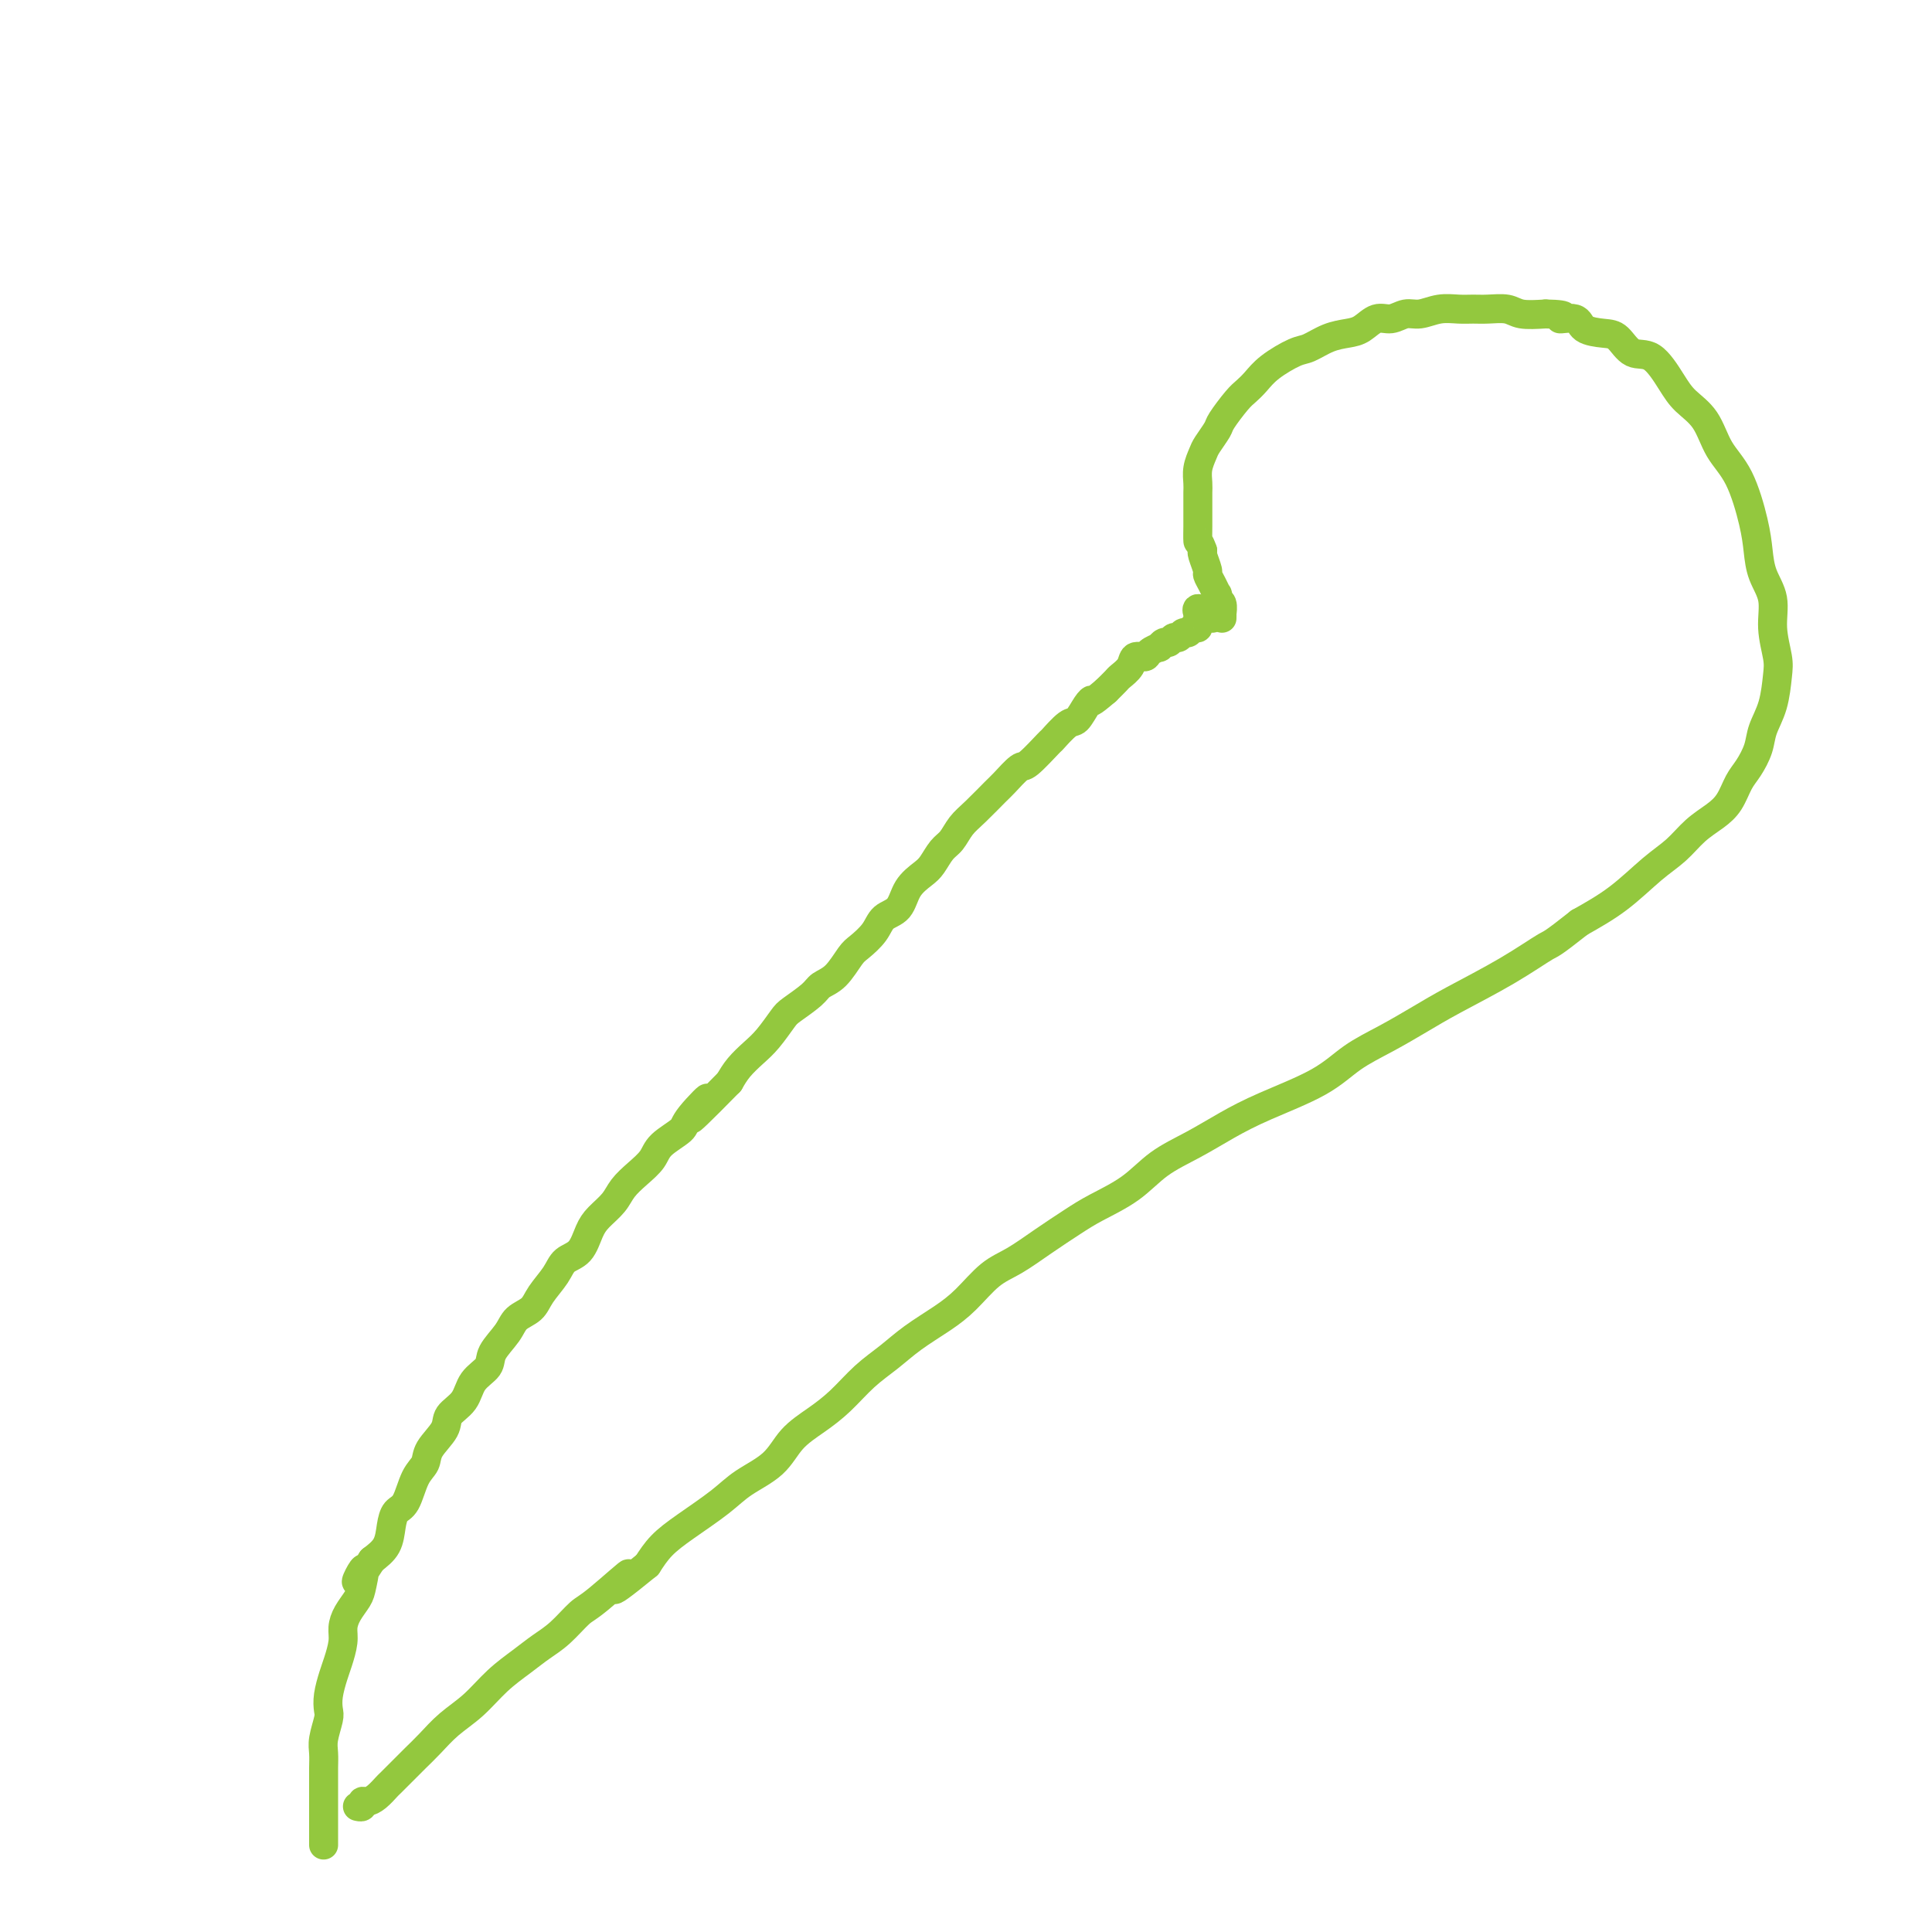 <svg viewBox='0 0 400 400' version='1.1' xmlns='http://www.w3.org/2000/svg' xmlns:xlink='http://www.w3.org/1999/xlink'><g fill='none' stroke='#93C83E' stroke-width='6' stroke-linecap='round' stroke-linejoin='round'><path d='M251,128c-0.196,-0.277 -0.392,-0.555 -1,-1c-0.608,-0.445 -1.627,-1.059 -2,-1c-0.373,0.059 -0.099,0.790 0,1c0.099,0.210 0.024,-0.103 0,0c-0.024,0.103 0.005,0.620 0,1c-0.005,0.380 -0.043,0.623 0,1c0.043,0.377 0.166,0.890 0,1c-0.166,0.110 -0.622,-0.182 -1,0c-0.378,0.182 -0.679,0.837 -1,1c-0.321,0.163 -0.663,-0.168 -1,0c-0.337,0.168 -0.669,0.834 -1,1c-0.331,0.166 -0.661,-0.166 -1,0c-0.339,0.166 -0.686,0.832 -1,1c-0.314,0.168 -0.594,-0.161 -1,0c-0.406,0.161 -0.939,0.812 -1,1c-0.061,0.188 0.350,-0.088 0,0c-0.350,0.088 -1.460,0.538 -2,1c-0.540,0.462 -0.511,0.935 -1,1c-0.489,0.065 -1.496,-0.278 -2,0c-0.504,0.278 -0.506,1.178 -1,2c-0.494,0.822 -1.479,1.568 -2,2c-0.521,0.432 -0.577,0.552 -1,1c-0.423,0.448 -1.211,1.224 -2,2'/><path d='M229,143c-3.585,3.070 -3.049,2.246 -3,2c0.049,-0.246 -0.390,0.088 -1,1c-0.610,0.912 -1.393,2.403 -2,3c-0.607,0.597 -1.039,0.301 -2,1c-0.961,0.699 -2.450,2.394 -3,3c-0.550,0.606 -0.162,0.124 -1,1c-0.838,0.876 -2.902,3.109 -4,4c-1.098,0.891 -1.228,0.440 -2,1c-0.772,0.560 -2.185,2.132 -3,3c-0.815,0.868 -1.033,1.032 -2,2c-0.967,0.968 -2.682,2.738 -4,4c-1.318,1.262 -2.239,2.014 -3,3c-0.761,0.986 -1.363,2.205 -2,3c-0.637,0.795 -1.310,1.165 -2,2c-0.690,0.835 -1.396,2.134 -2,3c-0.604,0.866 -1.105,1.298 -2,2c-0.895,0.702 -2.183,1.673 -3,3c-0.817,1.327 -1.163,3.011 -2,4c-0.837,0.989 -2.166,1.284 -3,2c-0.834,0.716 -1.172,1.855 -2,3c-0.828,1.145 -2.145,2.298 -3,3c-0.855,0.702 -1.248,0.955 -2,2c-0.752,1.045 -1.863,2.883 -3,4c-1.137,1.117 -2.300,1.513 -3,2c-0.700,0.487 -0.939,1.064 -2,2c-1.061,0.936 -2.945,2.232 -4,3c-1.055,0.768 -1.280,1.010 -2,2c-0.720,0.990 -1.935,2.729 -3,4c-1.065,1.271 -1.979,2.073 -3,3c-1.021,0.927 -2.149,1.979 -3,3c-0.851,1.021 -1.426,2.010 -2,3'/><path d='M151,224c-13.034,13.293 -6.618,6.026 -5,4c1.618,-2.026 -1.561,1.189 -3,3c-1.439,1.811 -1.138,2.217 -2,3c-0.862,0.783 -2.887,1.942 -4,3c-1.113,1.058 -1.313,2.016 -2,3c-0.687,0.984 -1.861,1.994 -3,3c-1.139,1.006 -2.243,2.006 -3,3c-0.757,0.994 -1.165,1.981 -2,3c-0.835,1.019 -2.095,2.071 -3,3c-0.905,0.929 -1.454,1.736 -2,3c-0.546,1.264 -1.090,2.986 -2,4c-0.910,1.014 -2.187,1.321 -3,2c-0.813,0.679 -1.161,1.731 -2,3c-0.839,1.269 -2.169,2.755 -3,4c-0.831,1.245 -1.162,2.248 -2,3c-0.838,0.752 -2.182,1.253 -3,2c-0.818,0.747 -1.110,1.740 -2,3c-0.890,1.260 -2.379,2.788 -3,4c-0.621,1.212 -0.374,2.108 -1,3c-0.626,0.892 -2.126,1.778 -3,3c-0.874,1.222 -1.122,2.778 -2,4c-0.878,1.222 -2.385,2.110 -3,3c-0.615,0.890 -0.339,1.783 -1,3c-0.661,1.217 -2.261,2.759 -3,4c-0.739,1.241 -0.618,2.183 -1,3c-0.382,0.817 -1.267,1.510 -2,3c-0.733,1.490 -1.315,3.778 -2,5c-0.685,1.222 -1.472,1.379 -2,2c-0.528,0.621 -0.796,1.706 -1,3c-0.204,1.294 -0.344,2.798 -1,4c-0.656,1.202 -1.828,2.101 -3,3'/><path d='M77,323c-5.103,8.045 -2.860,3.156 -2,2c0.860,-1.156 0.336,1.421 0,3c-0.336,1.579 -0.485,2.159 -1,3c-0.515,0.841 -1.395,1.942 -2,3c-0.605,1.058 -0.936,2.071 -1,3c-0.064,0.929 0.140,1.772 0,3c-0.140,1.228 -0.625,2.841 -1,4c-0.375,1.159 -0.640,1.864 -1,3c-0.360,1.136 -0.814,2.702 -1,4c-0.186,1.298 -0.102,2.329 0,3c0.102,0.671 0.224,0.983 0,2c-0.224,1.017 -0.792,2.740 -1,4c-0.208,1.260 -0.056,2.057 0,3c0.056,0.943 0.015,2.033 0,3c-0.015,0.967 -0.004,1.810 0,3c0.004,1.190 0.001,2.725 0,4c-0.001,1.275 -0.000,2.289 0,3c0.000,0.711 0.000,1.118 0,2c-0.000,0.882 -0.000,2.237 0,3c0.000,0.763 0.000,0.932 0,1c-0.000,0.068 -0.000,0.034 0,0'/><path d='M253,128c0.008,-0.478 0.016,-0.955 0,-1c-0.016,-0.045 -0.056,0.343 0,0c0.056,-0.343 0.209,-1.418 0,-2c-0.209,-0.582 -0.778,-0.671 -1,-1c-0.222,-0.329 -0.097,-0.898 0,-1c0.097,-0.102 0.166,0.264 0,0c-0.166,-0.264 -0.567,-1.156 -1,-2c-0.433,-0.844 -0.900,-1.639 -1,-2c-0.100,-0.361 0.165,-0.290 0,-1c-0.165,-0.710 -0.762,-2.203 -1,-3c-0.238,-0.797 -0.119,-0.899 0,-1'/><path d='M249,114c-0.845,-2.443 -0.959,-1.550 -1,-2c-0.041,-0.450 -0.011,-2.241 0,-3c0.011,-0.759 0.002,-0.485 0,-1c-0.002,-0.515 0.003,-1.819 0,-3c-0.003,-1.181 -0.013,-2.241 0,-3c0.013,-0.759 0.049,-1.219 0,-2c-0.049,-0.781 -0.184,-1.884 0,-3c0.184,-1.116 0.686,-2.246 1,-3c0.314,-0.754 0.440,-1.133 1,-2c0.560,-0.867 1.553,-2.224 2,-3c0.447,-0.776 0.347,-0.973 1,-2c0.653,-1.027 2.058,-2.885 3,-4c0.942,-1.115 1.420,-1.488 2,-2c0.580,-0.512 1.263,-1.163 2,-2c0.737,-0.837 1.527,-1.860 3,-3c1.473,-1.140 3.629,-2.398 5,-3c1.371,-0.602 1.956,-0.547 3,-1c1.044,-0.453 2.548,-1.413 4,-2c1.452,-0.587 2.853,-0.802 4,-1c1.147,-0.198 2.039,-0.378 3,-1c0.961,-0.622 1.992,-1.687 3,-2c1.008,-0.313 1.992,0.126 3,0c1.008,-0.126 2.041,-0.819 3,-1c0.959,-0.181 1.844,0.148 3,0c1.156,-0.148 2.582,-0.773 4,-1c1.418,-0.227 2.829,-0.057 4,0c1.171,0.057 2.104,0.002 3,0c0.896,-0.002 1.756,0.051 3,0c1.244,-0.051 2.873,-0.206 4,0c1.127,0.206 1.750,0.773 3,1c1.250,0.227 3.125,0.113 5,0'/><path d='M320,65c5.930,0.100 3.255,0.851 3,1c-0.255,0.149 1.912,-0.302 3,0c1.088,0.302 1.098,1.359 2,2c0.902,0.641 2.696,0.867 4,1c1.304,0.133 2.119,0.174 3,1c0.881,0.826 1.829,2.438 3,3c1.171,0.562 2.567,0.074 4,1c1.433,0.926 2.904,3.264 4,5c1.096,1.736 1.817,2.869 3,4c1.183,1.131 2.828,2.262 4,4c1.172,1.738 1.871,4.085 3,6c1.129,1.915 2.689,3.399 4,6c1.311,2.601 2.375,6.318 3,9c0.625,2.682 0.812,4.328 1,6c0.188,1.672 0.377,3.368 1,5c0.623,1.632 1.682,3.198 2,5c0.318,1.802 -0.104,3.840 0,6c0.104,2.160 0.733,4.443 1,6c0.267,1.557 0.171,2.388 0,4c-0.171,1.612 -0.416,4.005 -1,6c-0.584,1.995 -1.507,3.591 -2,5c-0.493,1.409 -0.557,2.632 -1,4c-0.443,1.368 -1.265,2.882 -2,4c-0.735,1.118 -1.381,1.839 -2,3c-0.619,1.161 -1.209,2.762 -2,4c-0.791,1.238 -1.783,2.112 -3,3c-1.217,0.888 -2.657,1.790 -4,3c-1.343,1.210 -2.587,2.726 -4,4c-1.413,1.274 -2.996,2.304 -5,4c-2.004,1.696 -4.430,4.056 -7,6c-2.570,1.944 -5.285,3.472 -8,5'/><path d='M327,191c-6.050,4.780 -5.676,4.232 -7,5c-1.324,0.768 -4.345,2.854 -8,5c-3.655,2.146 -7.945,4.351 -11,6c-3.055,1.649 -4.874,2.741 -7,4c-2.126,1.259 -4.559,2.685 -7,4c-2.441,1.315 -4.891,2.518 -7,4c-2.109,1.482 -3.876,3.241 -7,5c-3.124,1.759 -7.606,3.516 -11,5c-3.394,1.484 -5.699,2.694 -8,4c-2.301,1.306 -4.599,2.708 -7,4c-2.401,1.292 -4.906,2.473 -7,4c-2.094,1.527 -3.777,3.399 -6,5c-2.223,1.601 -4.985,2.930 -7,4c-2.015,1.070 -3.283,1.882 -5,3c-1.717,1.118 -3.882,2.542 -6,4c-2.118,1.458 -4.190,2.949 -6,4c-1.810,1.051 -3.358,1.663 -5,3c-1.642,1.337 -3.379,3.399 -5,5c-1.621,1.601 -3.125,2.742 -5,4c-1.875,1.258 -4.121,2.633 -6,4c-1.879,1.367 -3.392,2.727 -5,4c-1.608,1.273 -3.313,2.458 -5,4c-1.687,1.542 -3.357,3.441 -5,5c-1.643,1.559 -3.258,2.779 -5,4c-1.742,1.221 -3.609,2.444 -5,4c-1.391,1.556 -2.305,3.444 -4,5c-1.695,1.556 -4.173,2.779 -6,4c-1.827,1.221 -3.005,2.441 -5,4c-1.995,1.559 -4.806,3.458 -7,5c-2.194,1.542 -3.770,2.726 -5,4c-1.230,1.274 -2.115,2.637 -3,4'/><path d='M134,324c-11.577,9.466 -5.019,3.130 -4,2c1.019,-1.130 -3.500,2.945 -6,5c-2.500,2.055 -2.982,2.088 -4,3c-1.018,0.912 -2.571,2.701 -4,4c-1.429,1.299 -2.734,2.107 -4,3c-1.266,0.893 -2.491,1.870 -4,3c-1.509,1.130 -3.300,2.414 -5,4c-1.700,1.586 -3.308,3.473 -5,5c-1.692,1.527 -3.469,2.693 -5,4c-1.531,1.307 -2.815,2.755 -4,4c-1.185,1.245 -2.271,2.288 -3,3c-0.729,0.712 -1.102,1.095 -2,2c-0.898,0.905 -2.322,2.333 -3,3c-0.678,0.667 -0.612,0.575 -1,1c-0.388,0.425 -1.232,1.368 -2,2c-0.768,0.632 -1.460,0.954 -2,1c-0.540,0.046 -0.928,-0.184 -1,0c-0.072,0.184 0.173,0.780 0,1c-0.173,0.220 -0.764,0.063 -1,0c-0.236,-0.063 -0.118,-0.031 0,0'/></g>
</svg>